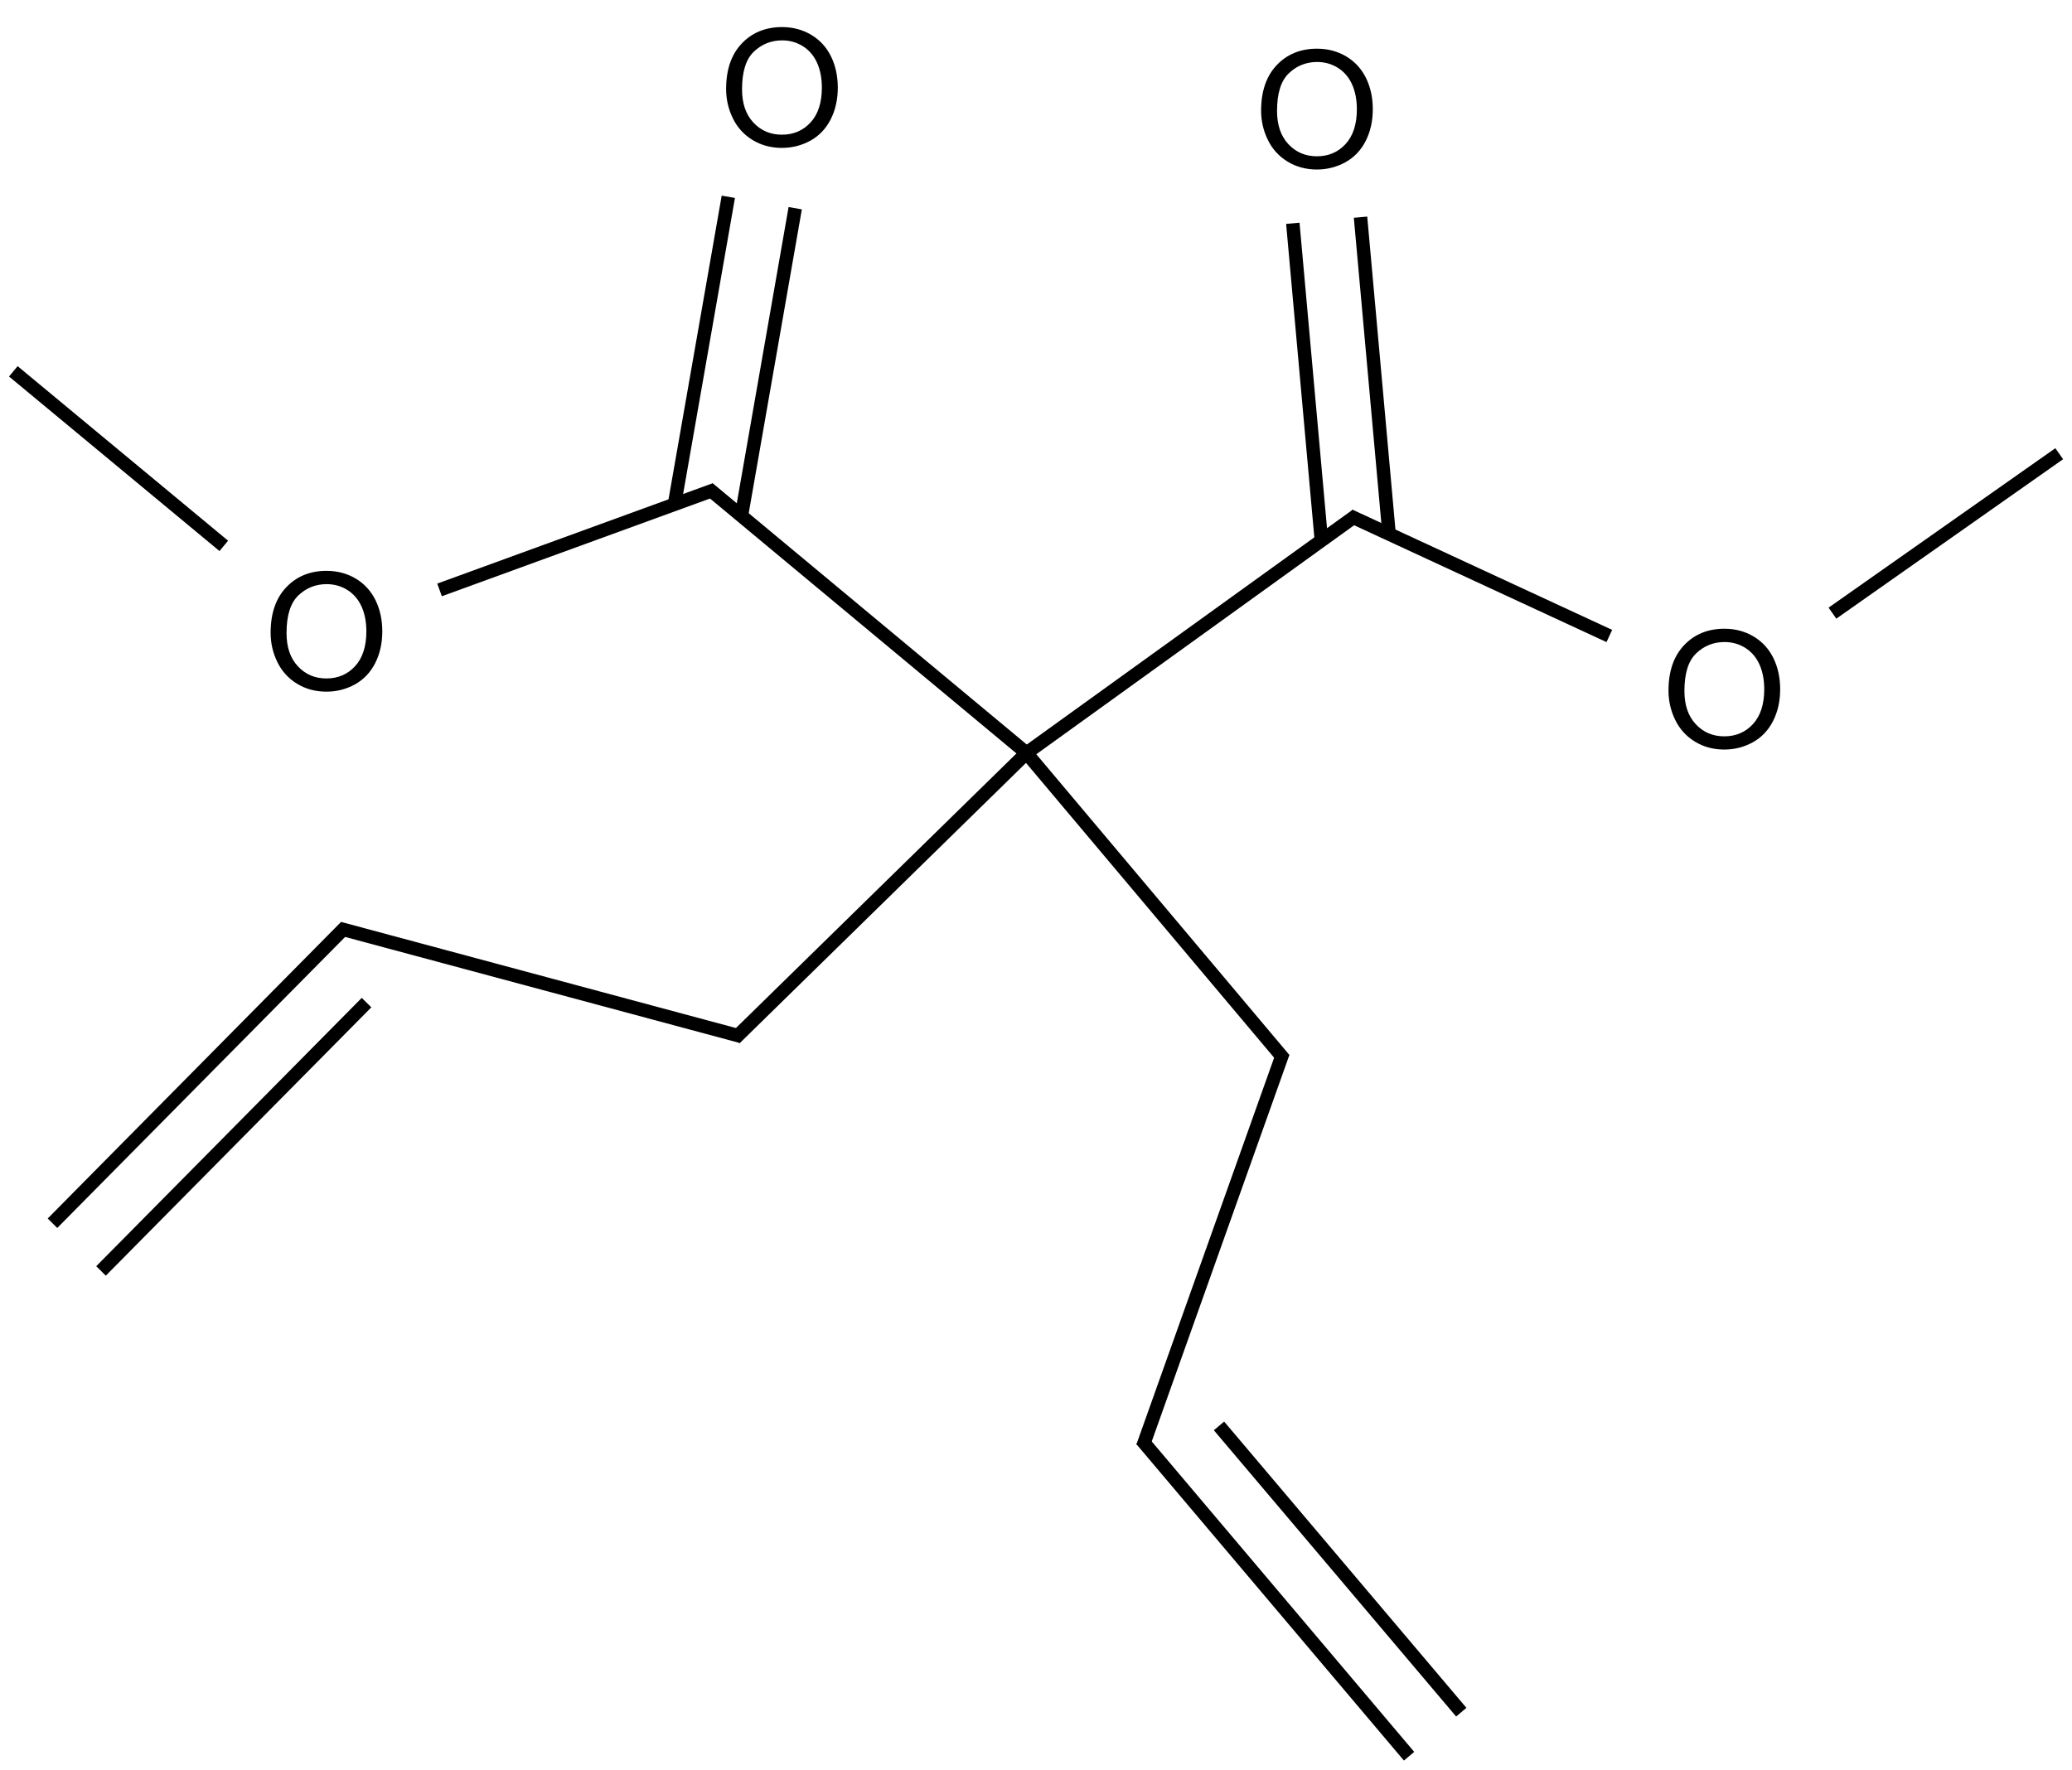 <?xml version="1.0" encoding="UTF-8"?>
<svg xmlns="http://www.w3.org/2000/svg" xmlns:xlink="http://www.w3.org/1999/xlink" width="508" height="434" viewBox="0 0 508 434">
<defs>
<g>
<g id="glyph-0-0">
<path d="M 5 0 L 5 -25 L 25 -25 L 25 0 Z M 5.625 -0.625 L 24.375 -0.625 L 24.375 -24.375 L 5.625 -24.375 Z M 5.625 -0.625 "/>
</g>
<g id="glyph-0-1">
<path d="M 1.934 -13.945 C 1.934 -18.695 3.207 -22.414 5.762 -25.105 C 8.309 -27.793 11.605 -29.137 15.645 -29.141 C 18.285 -29.137 20.668 -28.508 22.793 -27.246 C 24.914 -25.98 26.531 -24.219 27.645 -21.961 C 28.758 -19.703 29.312 -17.141 29.316 -14.277 C 29.312 -11.371 28.727 -8.773 27.559 -6.484 C 26.383 -4.191 24.723 -2.457 22.578 -1.277 C 20.426 -0.102 18.109 0.484 15.625 0.488 C 12.926 0.484 10.516 -0.164 8.398 -1.465 C 6.273 -2.766 4.668 -4.543 3.574 -6.797 C 2.48 -9.047 1.934 -11.43 1.934 -13.945 Z M 5.84 -13.887 C 5.836 -10.434 6.762 -7.715 8.621 -5.73 C 10.473 -3.746 12.801 -2.754 15.605 -2.754 C 18.453 -2.754 20.801 -3.754 22.645 -5.762 C 24.484 -7.762 25.406 -10.609 25.41 -14.297 C 25.406 -16.625 25.012 -18.656 24.227 -20.398 C 23.438 -22.133 22.285 -23.48 20.77 -24.441 C 19.25 -25.395 17.547 -25.875 15.664 -25.879 C 12.977 -25.875 10.668 -24.953 8.738 -23.113 C 6.801 -21.27 5.836 -18.195 5.84 -13.887 Z M 5.84 -13.887 "/>
</g>
</g>
</defs>
<path fill="none" stroke-width="0.033" stroke-linecap="butt" stroke-linejoin="miter" stroke="rgb(0%, 0%, 0%)" stroke-opacity="1" stroke-miterlimit="10" d="M 2.484 1.632 L 3.293 1.049 " transform="matrix(100, 0, 0, 100, 3.266, 21.457)"/>
<path fill="none" stroke-width="0.033" stroke-linecap="butt" stroke-linejoin="miter" stroke="rgb(0%, 0%, 0%)" stroke-opacity="1" stroke-miterlimit="10" d="M 2.484 1.632 L 1.704 0.983 " transform="matrix(100, 0, 0, 100, 3.266, 21.457)"/>
<path fill="none" stroke-width="0.033" stroke-linecap="butt" stroke-linejoin="miter" stroke="rgb(0%, 0%, 0%)" stroke-opacity="1" stroke-miterlimit="10" d="M 2.484 1.632 L 1.769 2.332 " transform="matrix(100, 0, 0, 100, 3.266, 21.457)"/>
<path fill="none" stroke-width="0.033" stroke-linecap="butt" stroke-linejoin="miter" stroke="rgb(0%, 0%, 0%)" stroke-opacity="1" stroke-miterlimit="10" d="M 2.484 1.632 L 3.116 2.383 " transform="matrix(100, 0, 0, 100, 3.266, 21.457)"/>
<path fill="none" stroke-width="0.033" stroke-linecap="butt" stroke-linejoin="miter" stroke="rgb(0%, 0%, 0%)" stroke-opacity="1" stroke-miterlimit="10" d="M 3.276 1.05 L 3.913 1.345 " transform="matrix(100, 0, 0, 100, 3.266, 21.457)"/>
<path fill="none" stroke-width="0.033" stroke-linecap="butt" stroke-linejoin="miter" stroke="rgb(0%, 0%, 0%)" stroke-opacity="1" stroke-miterlimit="10" d="M 3.373 1.095 L 3.303 0.318 " transform="matrix(100, 0, 0, 100, 3.266, 21.457)"/>
<path fill="none" stroke-width="0.033" stroke-linecap="butt" stroke-linejoin="miter" stroke="rgb(0%, 0%, 0%)" stroke-opacity="1" stroke-miterlimit="10" d="M 3.207 1.111 L 3.137 0.333 " transform="matrix(100, 0, 0, 100, 3.266, 21.457)"/>
<path fill="none" stroke-width="0.033" stroke-linecap="butt" stroke-linejoin="miter" stroke="rgb(0%, 0%, 0%)" stroke-opacity="1" stroke-miterlimit="10" d="M 1.72 0.986 L 1.045 1.232 " transform="matrix(100, 0, 0, 100, 3.266, 21.457)"/>
<path fill="none" stroke-width="0.033" stroke-linecap="butt" stroke-linejoin="miter" stroke="rgb(0%, 0%, 0%)" stroke-opacity="1" stroke-miterlimit="10" d="M 1.785 1.051 L 1.917 0.296 " transform="matrix(100, 0, 0, 100, 3.266, 21.457)"/>
<path fill="none" stroke-width="0.033" stroke-linecap="butt" stroke-linejoin="miter" stroke="rgb(0%, 0%, 0%)" stroke-opacity="1" stroke-miterlimit="10" d="M 1.621 1.022 L 1.753 0.268 " transform="matrix(100, 0, 0, 100, 3.266, 21.457)"/>
<path fill="none" stroke-width="0.033" stroke-linecap="butt" stroke-linejoin="miter" stroke="rgb(0%, 0%, 0%)" stroke-opacity="1" stroke-miterlimit="10" d="M 1.785 2.327 L 0.799 2.062 " transform="matrix(100, 0, 0, 100, 3.266, 21.457)"/>
<path fill="none" stroke-width="0.033" stroke-linecap="butt" stroke-linejoin="miter" stroke="rgb(0%, 0%, 0%)" stroke-opacity="1" stroke-miterlimit="10" d="M 3.113 2.367 L 2.769 3.333 " transform="matrix(100, 0, 0, 100, 3.266, 21.457)"/>
<path fill="none" stroke-width="0.033" stroke-linecap="butt" stroke-linejoin="miter" stroke="rgb(0%, 0%, 0%)" stroke-opacity="1" stroke-miterlimit="10" d="M 4.46 1.289 L 5.016 0.898 " transform="matrix(100, 0, 0, 100, 3.266, 21.457)"/>
<path fill="none" stroke-width="0.033" stroke-linecap="butt" stroke-linejoin="miter" stroke="rgb(0%, 0%, 0%)" stroke-opacity="1" stroke-miterlimit="10" d="M 0.516 1.124 L -0 0.696 " transform="matrix(100, 0, 0, 100, 3.266, 21.457)"/>
<path fill="none" stroke-width="0.033" stroke-linecap="butt" stroke-linejoin="miter" stroke="rgb(0%, 0%, 0%)" stroke-opacity="1" stroke-miterlimit="10" d="M 0.815 2.058 L 0.096 2.785 " transform="matrix(100, 0, 0, 100, 3.266, 21.457)"/>
<path fill="none" stroke-width="0.033" stroke-linecap="butt" stroke-linejoin="miter" stroke="rgb(0%, 0%, 0%)" stroke-opacity="1" stroke-miterlimit="10" d="M 0.866 2.244 L 0.215 2.902 " transform="matrix(100, 0, 0, 100, 3.266, 21.457)"/>
<path fill="none" stroke-width="0.033" stroke-linecap="butt" stroke-linejoin="miter" stroke="rgb(0%, 0%, 0%)" stroke-opacity="1" stroke-miterlimit="10" d="M 2.766 3.316 L 3.422 4.092 " transform="matrix(100, 0, 0, 100, 3.266, 21.457)"/>
<path fill="none" stroke-width="0.033" stroke-linecap="butt" stroke-linejoin="miter" stroke="rgb(0%, 0%, 0%)" stroke-opacity="1" stroke-miterlimit="10" d="M 2.956 3.282 L 3.55 3.984 " transform="matrix(100, 0, 0, 100, 3.266, 21.457)"/>
<g fill="rgb(0%, 0%, 0%)" fill-opacity="1">
<use xlink:href="#glyph-0-1" x="407.137" y="183.316"/>
</g>
<g fill="rgb(0%, 0%, 0%)" fill-opacity="1">
<use xlink:href="#glyph-0-1" x="307.258" y="41.078"/>
</g>
<g fill="rgb(0%, 0%, 0%)" fill-opacity="1">
<use xlink:href="#glyph-0-1" x="64.414" y="169.121"/>
</g>
<g fill="rgb(0%, 0%, 0%)" fill-opacity="1">
<use xlink:href="#glyph-0-1" x="176.09" y="35.781"/>
</g>
</svg>
